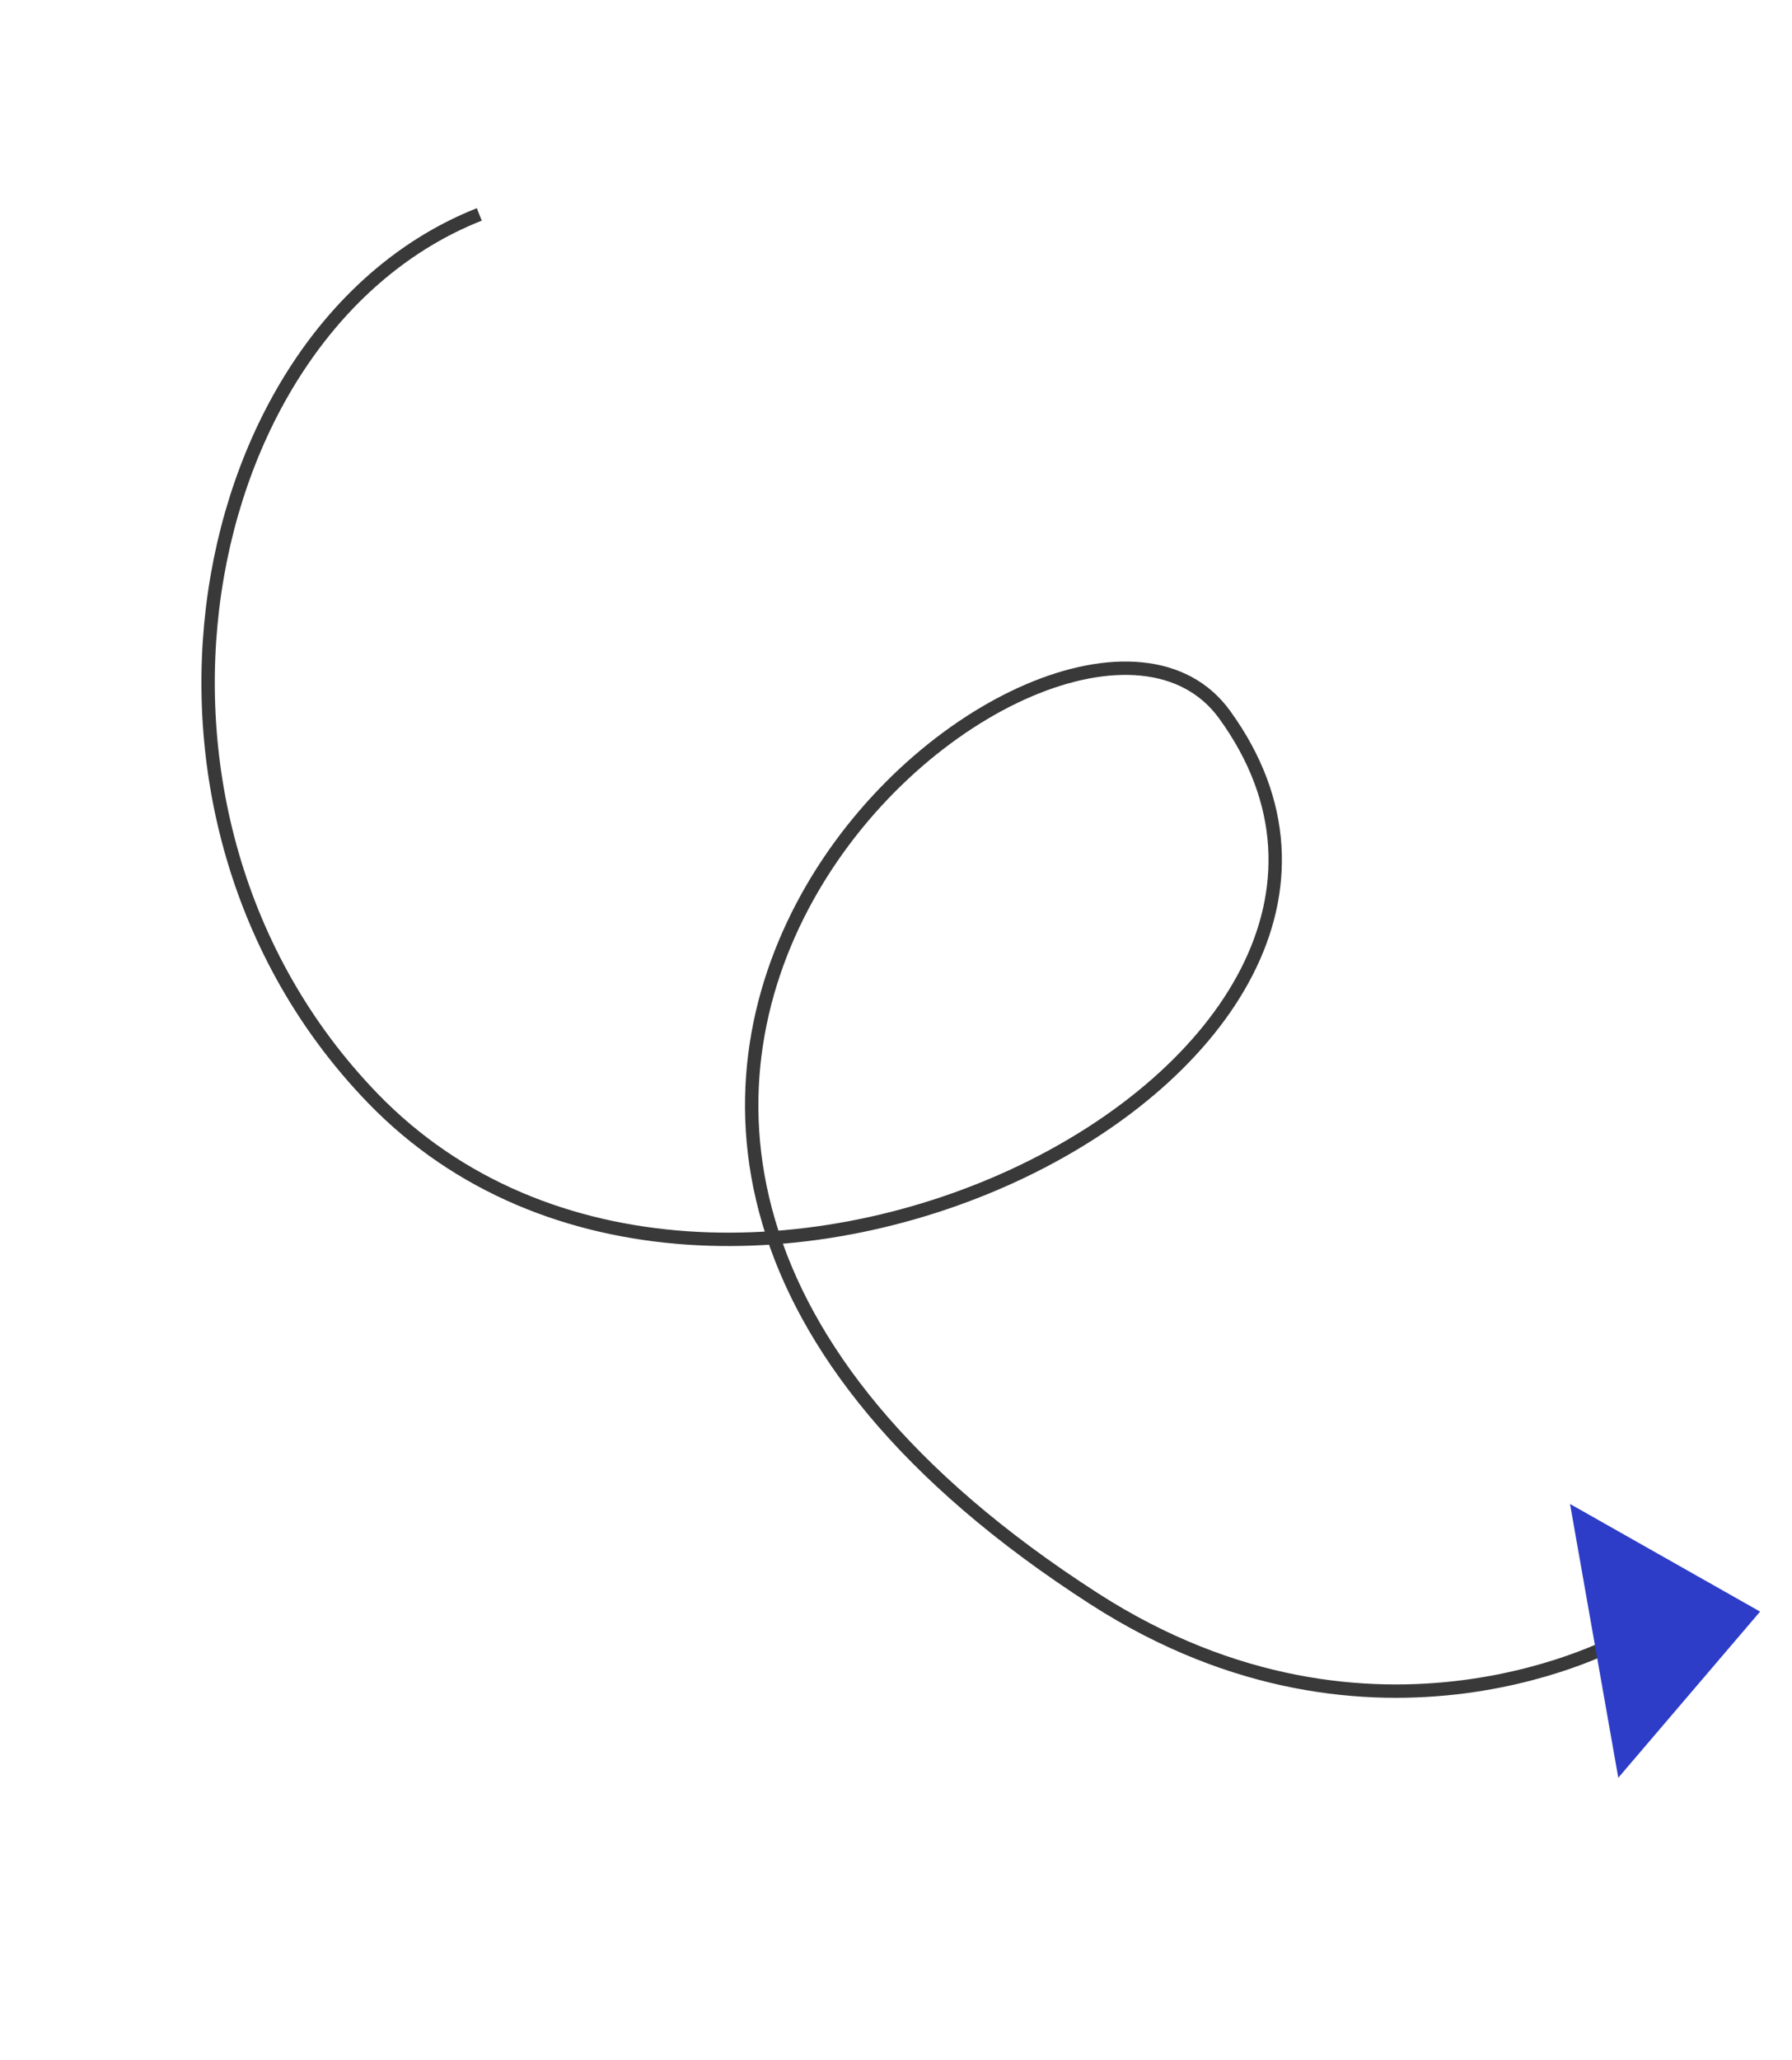 <svg width="134" height="154" viewBox="0 0 134 154" fill="none" xmlns="http://www.w3.org/2000/svg">
<path d="M35.84 16.028C14.341 24.528 7.241 60.758 27.876 82.1C53.671 108.777 110.5 79.5 91.565 53.412C79.608 36.937 24.479 82.653 81.84 119.528C102.84 133.028 121.34 122.528 121.34 122.528" stroke="#393939"/>
<path d="M131.614 120.473L121.01 132.895L117.401 112.427L131.614 120.473Z" fill="#2E3DC8"/>
</svg>
